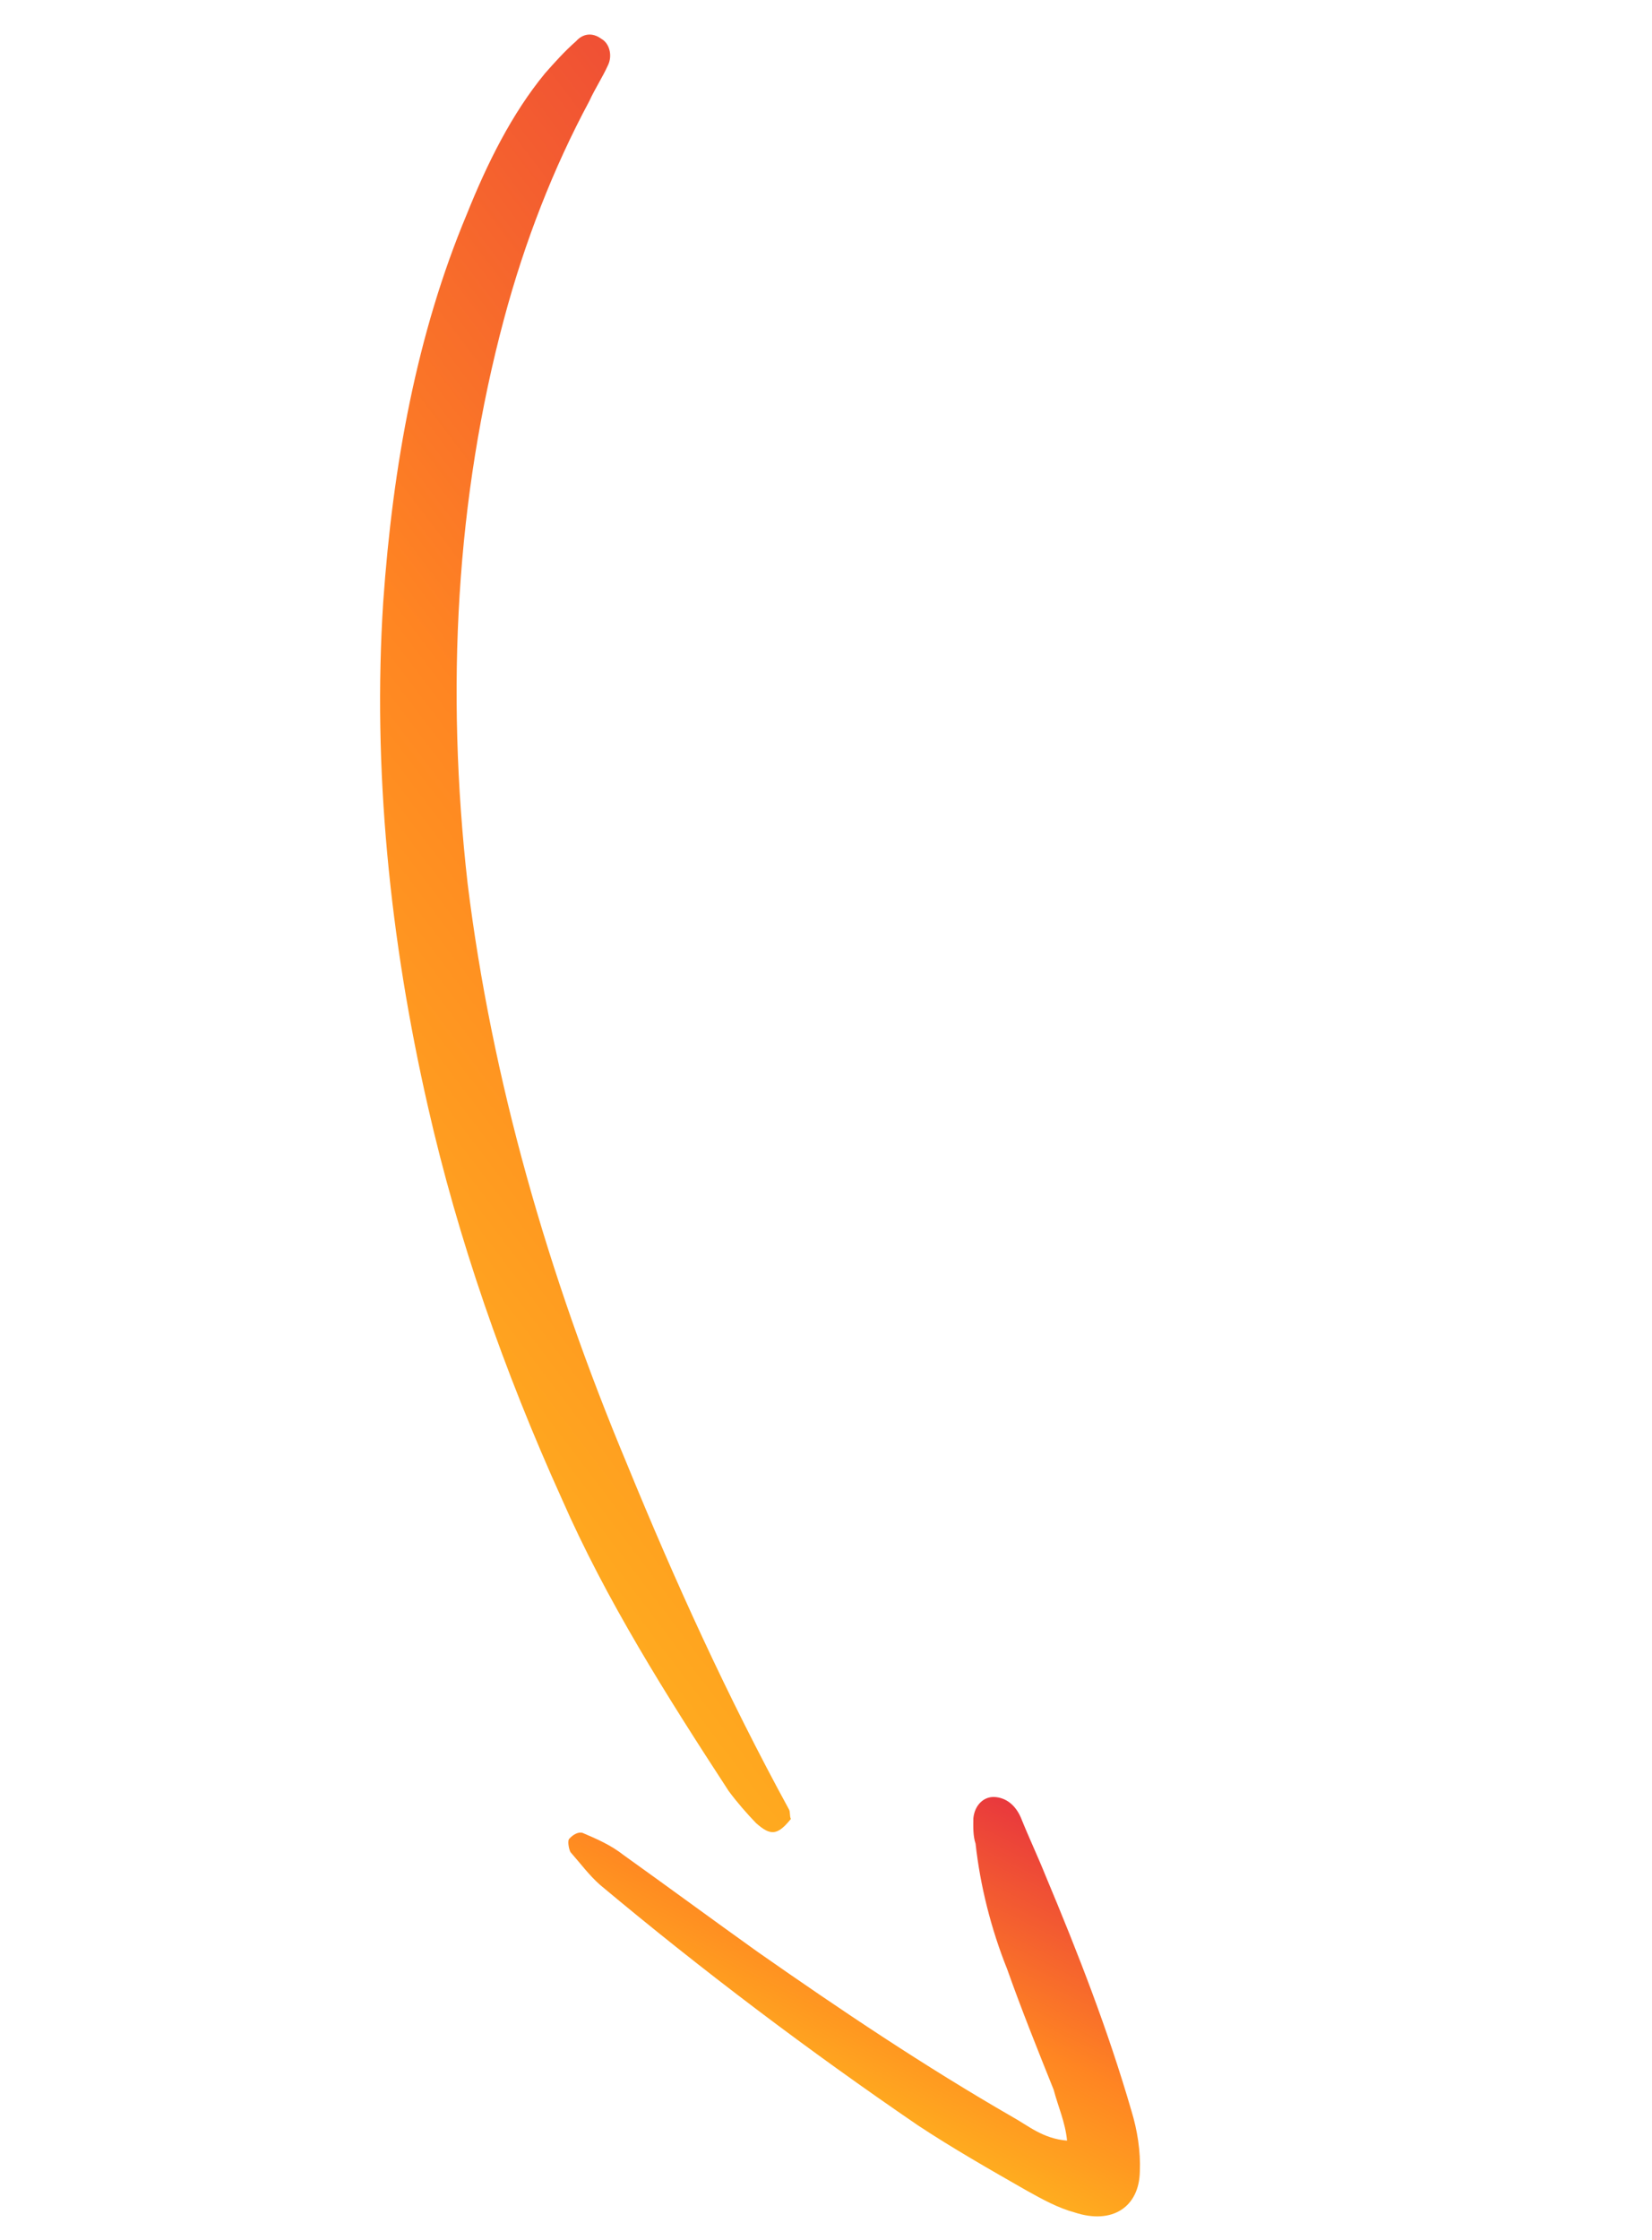 <?xml version="1.0" encoding="UTF-8"?> <svg xmlns="http://www.w3.org/2000/svg" width="76" height="103" viewBox="0 0 76 103" fill="none"><g id="Group 2"><path id="Vector" d="M36.386 83.634C36.315 83.511 36.367 83.318 36.296 83.196C33.449 77.981 31.039 72.677 28.849 67.328C25.188 58.582 22.622 49.612 21.512 40.619C20.498 31.651 20.986 22.878 23.186 14.668C24.143 11.094 25.461 7.72 27.114 4.643C27.366 4.089 27.715 3.561 27.966 3.008C28.192 2.55 28.032 1.99 27.672 1.79C27.24 1.467 26.802 1.557 26.506 1.891C25.964 2.367 25.519 2.869 25.074 3.371C23.538 5.237 22.408 7.523 21.471 9.86C19.172 15.352 18.076 21.373 17.63 27.673C17.138 35.306 17.927 43.178 19.69 50.897C21.067 56.96 23.173 63.011 25.839 68.902C27.895 73.594 30.659 77.958 33.521 82.349C33.9 82.864 34.376 83.406 34.781 83.825C35.451 84.419 35.766 84.4 36.386 83.634Z" fill="url(#paint0_linear_66_130)"></path><path id="Vector_2" d="M49.09 98.426C47.976 98.335 47.306 97.741 46.585 97.341C42.549 95.017 38.688 92.429 34.852 89.745C32.766 88.255 30.777 86.79 28.692 85.299C28.094 84.829 27.444 84.551 26.793 84.273C26.6 84.221 26.355 84.363 26.207 84.53C26.084 84.601 26.174 85.039 26.245 85.161C26.721 85.703 27.1 86.219 27.602 86.664C32.338 90.625 37.249 94.322 42.237 97.729C43.82 98.774 45.526 99.749 47.232 100.723C47.953 101.124 48.674 101.524 49.447 101.731C51.159 102.293 52.41 101.49 52.438 99.841C52.478 98.92 52.324 97.947 52.048 97.045C50.971 93.34 49.622 89.872 48.106 86.257C47.733 85.329 47.335 84.497 46.963 83.569C46.706 82.983 46.275 82.66 45.766 82.627C45.257 82.594 44.838 83 44.779 83.605C44.772 84.018 44.765 84.43 44.881 84.771C45.091 86.691 45.591 88.689 46.336 90.545C46.984 92.375 47.729 94.231 48.474 96.087C48.679 96.867 49.007 97.576 49.09 98.426Z" fill="url(#paint1_linear_66_130)"></path></g><defs><linearGradient id="paint0_linear_66_130" x1="53.985" y1="11.854" x2="-7.735" y2="58.8" gradientUnits="userSpaceOnUse"><stop stop-color="#E62F40"></stop><stop offset="0.495" stop-color="#FF8522"></stop><stop offset="1" stop-color="#FFCC1C"></stop></linearGradient><linearGradient id="paint1_linear_66_130" x1="54.887" y1="85.744" x2="45.251" y2="105.176" gradientUnits="userSpaceOnUse"><stop stop-color="#E62F40"></stop><stop offset="0.495" stop-color="#FF8522"></stop><stop offset="1" stop-color="#FFCC1C"></stop></linearGradient></defs></svg> 